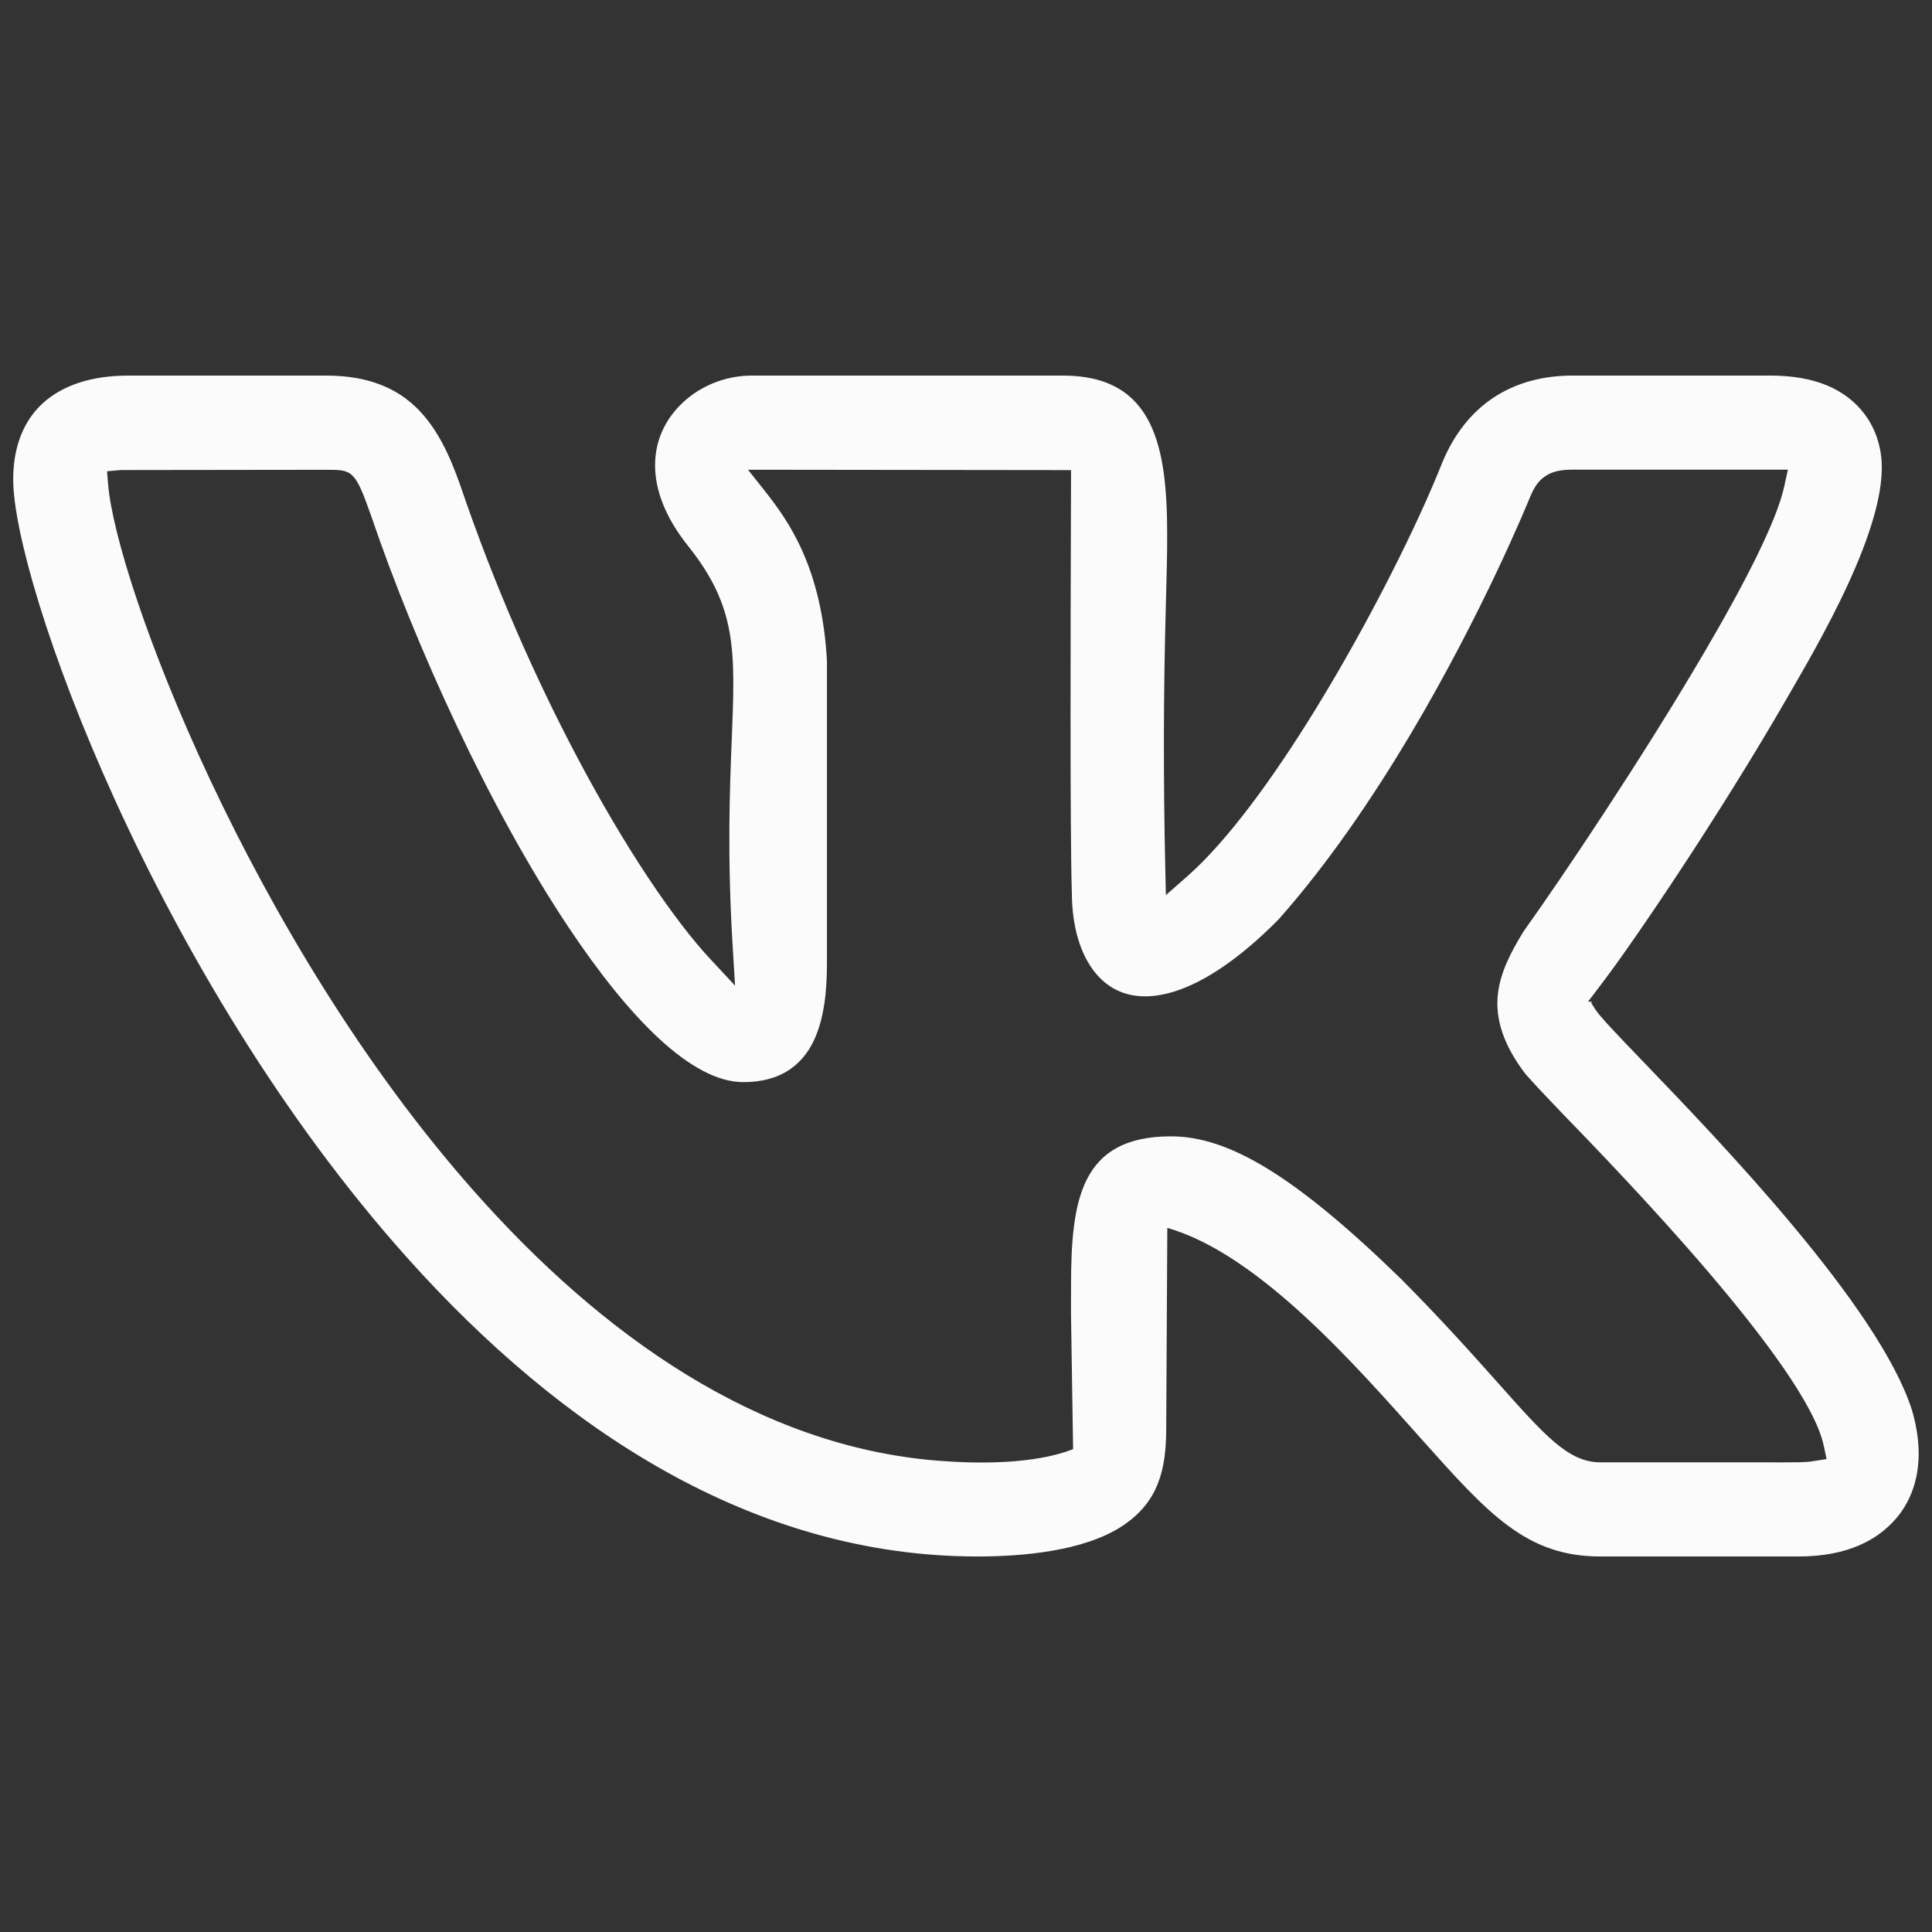<?xml version="1.0" encoding="UTF-8"?> <svg xmlns="http://www.w3.org/2000/svg" width="30" height="30" viewBox="0 0 30 30" fill="none"><rect x="0" y="0" width="30" height="30" fill="#333333" stroke="none"/> <path d="M15.18 24.169C15.879 24.169 16.828 24.087 17.422 23.699C17.993 23.325 18.109 22.813 18.109 22.175L18.126 19.067C19.549 19.47 21.079 21.234 22.076 22.35C23.112 23.51 23.702 24.169 24.85 24.169H27.926C28.318 24.169 28.625 24.101 28.865 23.998C29.172 23.866 29.371 23.678 29.498 23.51C29.605 23.367 29.711 23.169 29.762 22.908C29.814 22.64 29.808 22.304 29.688 21.893C29.174 20.289 26.725 17.742 25.498 16.467C25.112 16.066 24.843 15.785 24.774 15.676L24.708 15.573L24.719 15.554H24.659L24.909 15.224C25.39 14.588 26.699 12.661 27.742 10.851C28.192 10.071 29.343 8.148 29.21 7.082C29.175 6.794 29.065 6.579 28.953 6.43C28.805 6.234 28.61 6.086 28.373 5.986C28.128 5.884 27.834 5.832 27.494 5.832H24.417C23.944 5.832 23.529 5.95 23.19 6.175C22.852 6.399 22.583 6.735 22.401 7.169C22.024 8.126 21.267 9.648 20.429 11.011C19.773 12.078 19.062 13.057 18.435 13.608L18.104 13.899L18.094 13.457C18.079 12.783 18.072 12.106 18.073 11.43C18.074 10.753 18.085 10.078 18.103 9.406L18.11 9.141C18.117 8.874 18.124 8.607 18.124 8.317C18.124 6.954 17.932 5.832 16.507 5.832H11.672C11.315 5.832 10.962 5.957 10.689 6.176C10.534 6.301 10.403 6.455 10.313 6.632C10.223 6.806 10.172 7.006 10.172 7.225C10.172 7.597 10.322 8.024 10.684 8.477C11.446 9.432 11.418 10.102 11.362 11.5C11.331 12.278 11.29 13.293 11.379 14.733L11.414 15.305L11.023 14.885C10.486 14.309 9.718 13.195 8.939 11.713C8.315 10.529 7.68 9.104 7.144 7.527C6.985 7.076 6.788 6.644 6.469 6.333C6.159 6.03 5.72 5.832 5.067 5.832H1.991C1.42 5.832 0.969 5.984 0.665 6.261C0.367 6.533 0.205 6.936 0.205 7.445C0.205 9.019 2.394 15.149 6.336 19.545C8.691 22.172 11.672 24.169 15.179 24.169L15.18 24.169ZM14.565 22.682C11.774 22.46 9.343 20.734 7.369 18.506C3.882 14.574 1.805 9.043 1.679 7.522L1.662 7.318L1.867 7.299L5.067 7.295C5.47 7.295 5.512 7.296 5.761 8.004C6.444 10.015 7.602 12.565 8.837 14.412C9.774 15.814 10.741 16.803 11.541 16.803C12.187 16.803 12.509 16.475 12.669 16.086C12.841 15.667 12.841 15.16 12.841 14.884L12.841 10.267C12.801 9.53 12.648 8.981 12.461 8.561C12.276 8.144 12.054 7.849 11.879 7.627L11.615 7.294L16.631 7.3L16.629 8.047C16.625 9.394 16.613 12.864 16.643 13.853L16.644 13.859C16.644 14.275 16.727 14.642 16.883 14.921C17.012 15.151 17.191 15.321 17.414 15.406C17.641 15.494 17.921 15.496 18.248 15.392C18.705 15.245 19.246 14.892 19.857 14.273C20.624 13.407 21.312 12.391 21.89 11.423C23.014 9.536 23.715 7.827 23.756 7.724C23.819 7.575 23.881 7.472 23.991 7.397C24.097 7.323 24.227 7.293 24.417 7.293H27.762L27.705 7.555C27.588 8.095 27.082 9.078 26.453 10.149C25.497 11.779 24.253 13.63 23.687 14.421L23.647 14.48C23.459 14.789 23.287 15.114 23.256 15.468C23.226 15.817 23.331 16.211 23.689 16.679L23.882 16.892L24.242 17.271C25.139 18.196 28.048 21.199 28.318 22.444L28.363 22.656L28.148 22.69C28.031 22.709 27.92 22.709 27.234 22.707L24.85 22.707C24.358 22.707 23.995 22.299 23.265 21.479C22.886 21.054 22.403 20.511 21.757 19.861C20.939 19.064 20.266 18.505 19.68 18.146C19.116 17.801 18.635 17.645 18.182 17.645C16.773 17.645 16.631 18.643 16.631 19.978L16.63 20.371L16.663 22.503C16.067 22.735 15.21 22.733 14.565 22.682L14.565 22.682Z" fill="#FBFBFB"></path> </svg> 